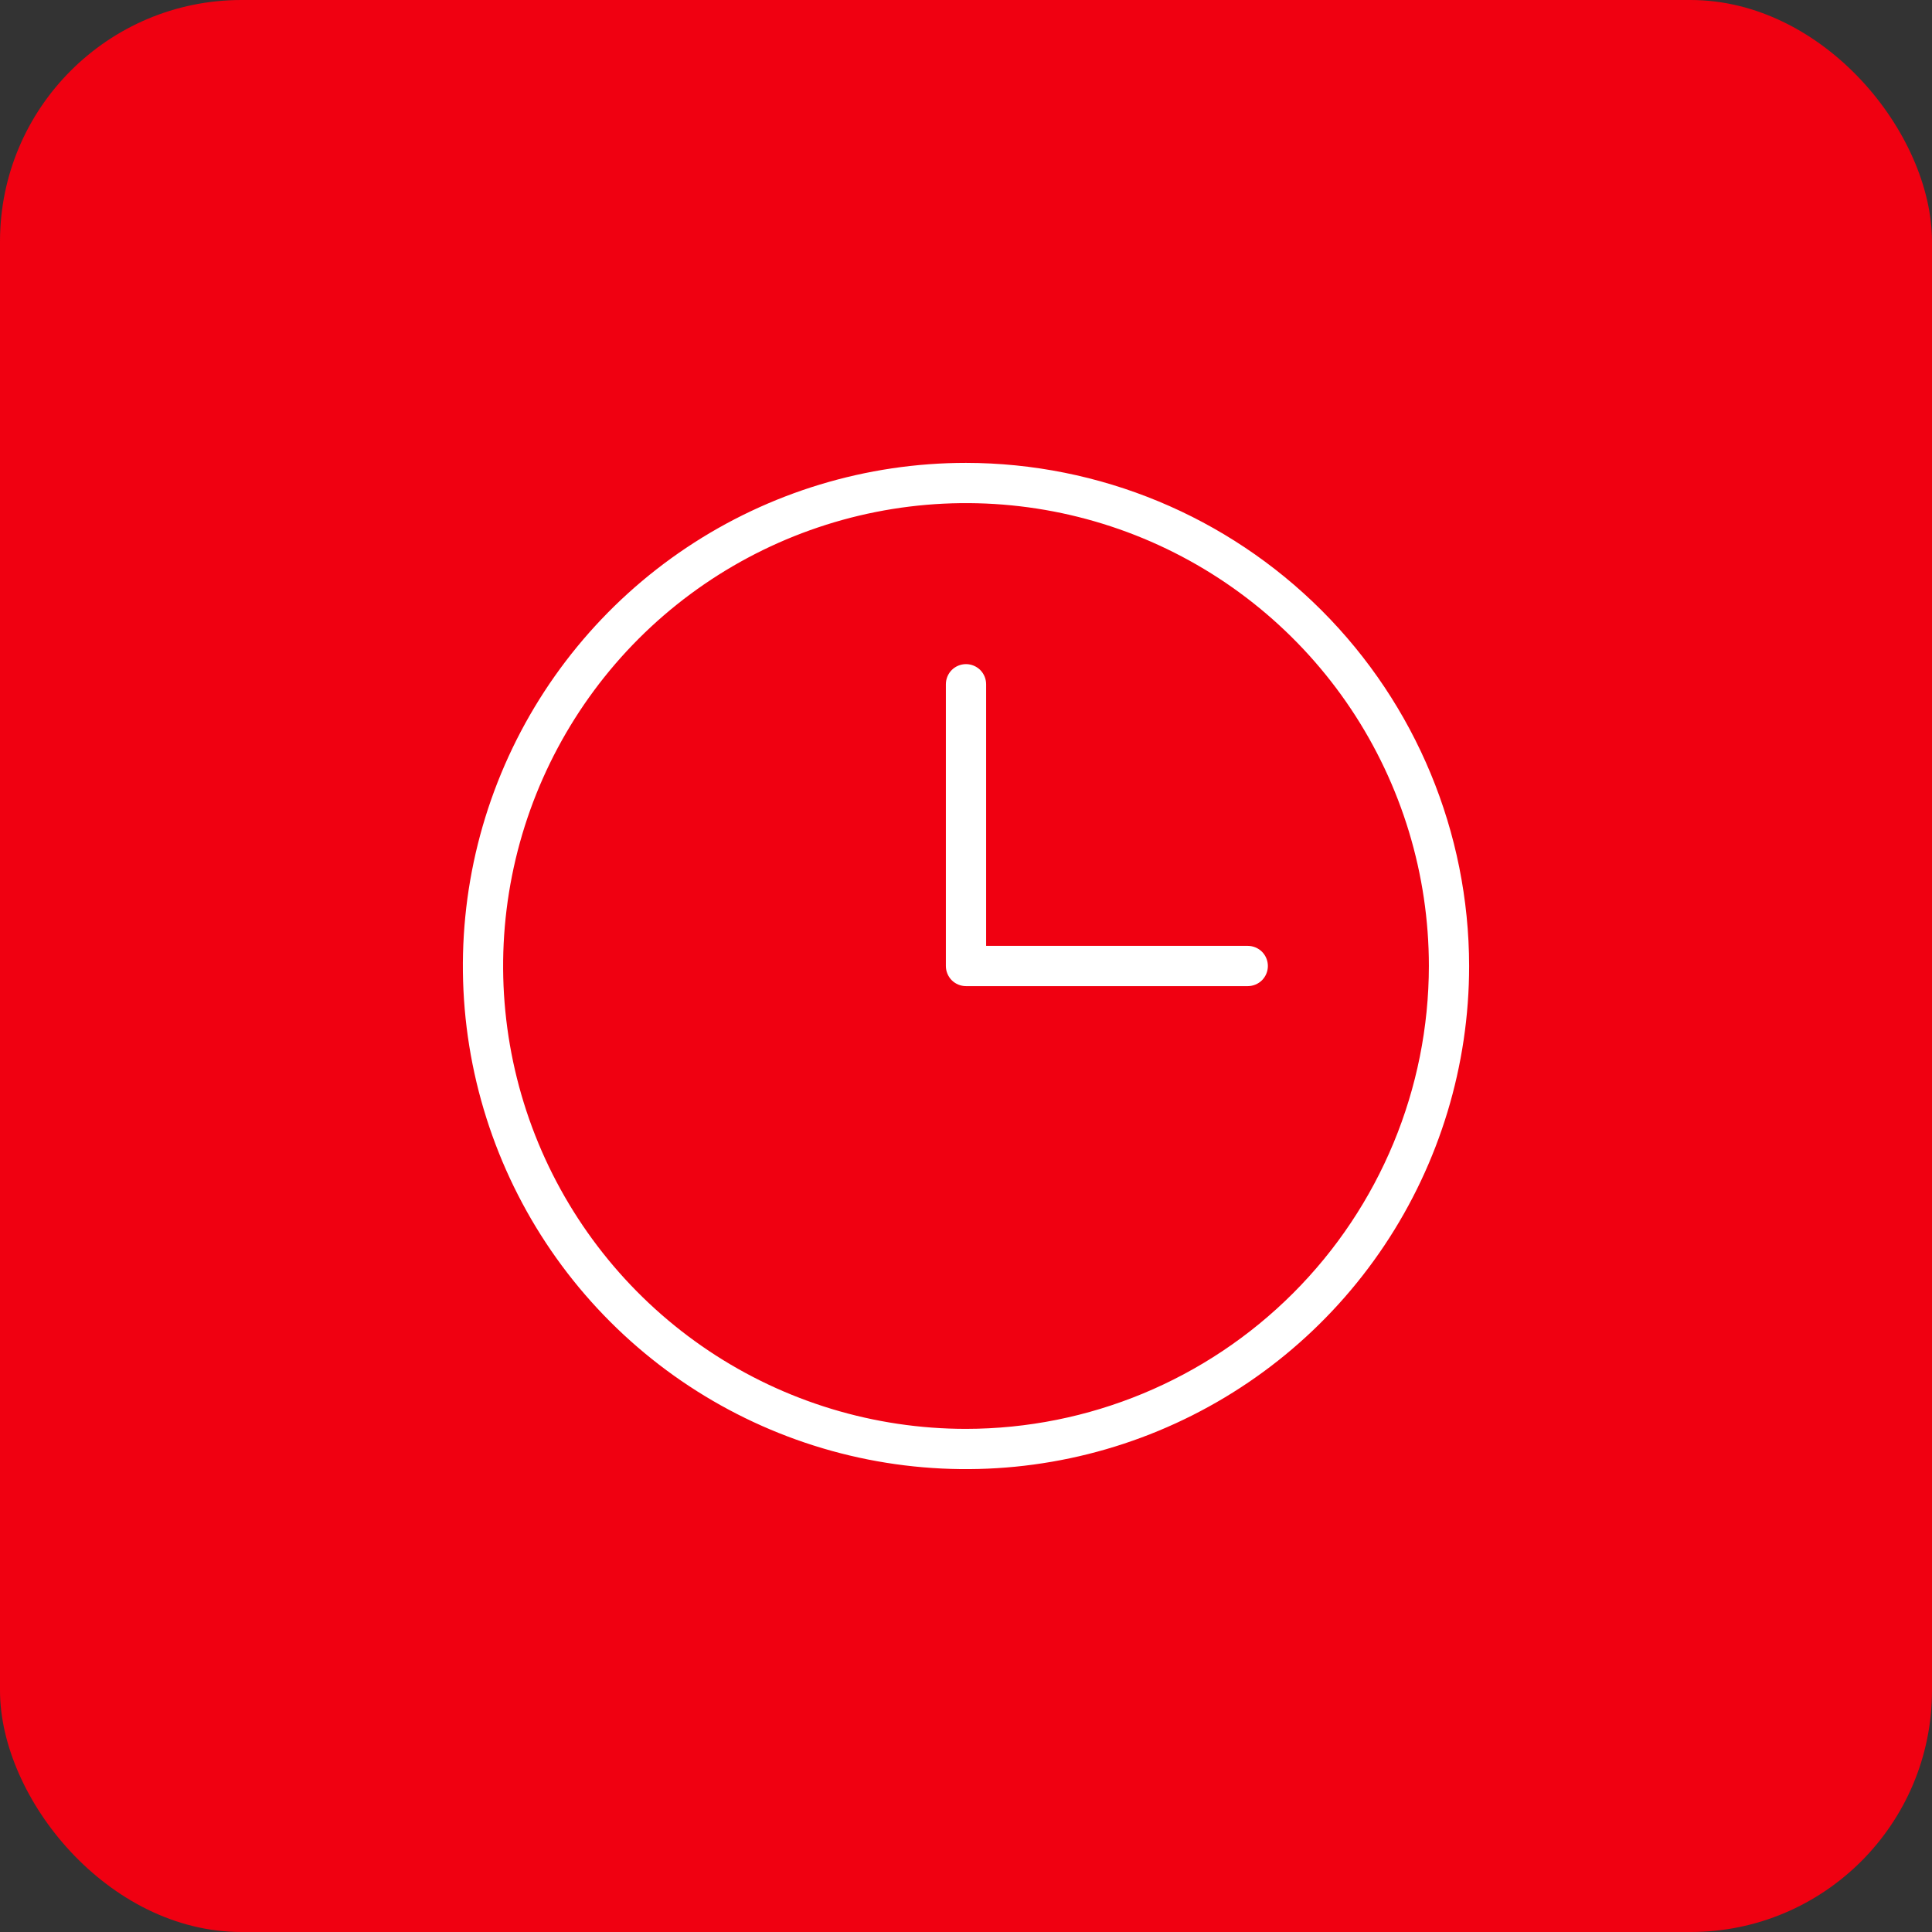 <svg width="48" height="48" viewBox="0 0 48 48" fill="none" xmlns="http://www.w3.org/2000/svg">
<rect x="0" y="0" width="48" height="48" fill="#333333" stroke="none"/>
<rect width="48" height="48" rx="6" fill="#F00011"/>
<path d="M24 11.5C21.528 11.5 19.111 12.233 17.055 13.607C15 14.98 13.398 16.932 12.451 19.216C11.505 21.5 11.258 24.014 11.74 26.439C12.223 28.863 13.413 31.091 15.161 32.839C16.909 34.587 19.137 35.778 21.561 36.26C23.986 36.742 26.5 36.495 28.784 35.548C31.068 34.602 33.02 33 34.393 30.945C35.767 28.889 36.5 26.472 36.5 24C36.496 20.686 35.178 17.509 32.835 15.165C30.491 12.822 27.314 11.504 24 11.5ZM24 35.5C21.726 35.5 19.502 34.825 17.611 33.562C15.72 32.298 14.246 30.502 13.375 28.401C12.505 26.299 12.277 23.987 12.721 21.756C13.165 19.526 14.26 17.477 15.868 15.868C17.477 14.26 19.526 13.165 21.756 12.721C23.987 12.277 26.299 12.505 28.401 13.375C30.502 14.246 32.298 15.72 33.562 17.611C34.825 19.502 35.5 21.726 35.5 24C35.497 27.049 34.284 29.972 32.128 32.128C29.972 34.284 27.049 35.497 24 35.5ZM31.5 24C31.5 24.133 31.447 24.26 31.354 24.354C31.26 24.447 31.133 24.5 31 24.5H24C23.867 24.5 23.74 24.447 23.646 24.354C23.553 24.26 23.5 24.133 23.5 24V17C23.5 16.867 23.553 16.74 23.646 16.646C23.74 16.553 23.867 16.5 24 16.5C24.133 16.5 24.26 16.553 24.354 16.646C24.447 16.74 24.5 16.867 24.5 17V23.5H31C31.133 23.5 31.26 23.553 31.354 23.646C31.447 23.74 31.5 23.867 31.5 24Z" fill="white"/>
</svg>
